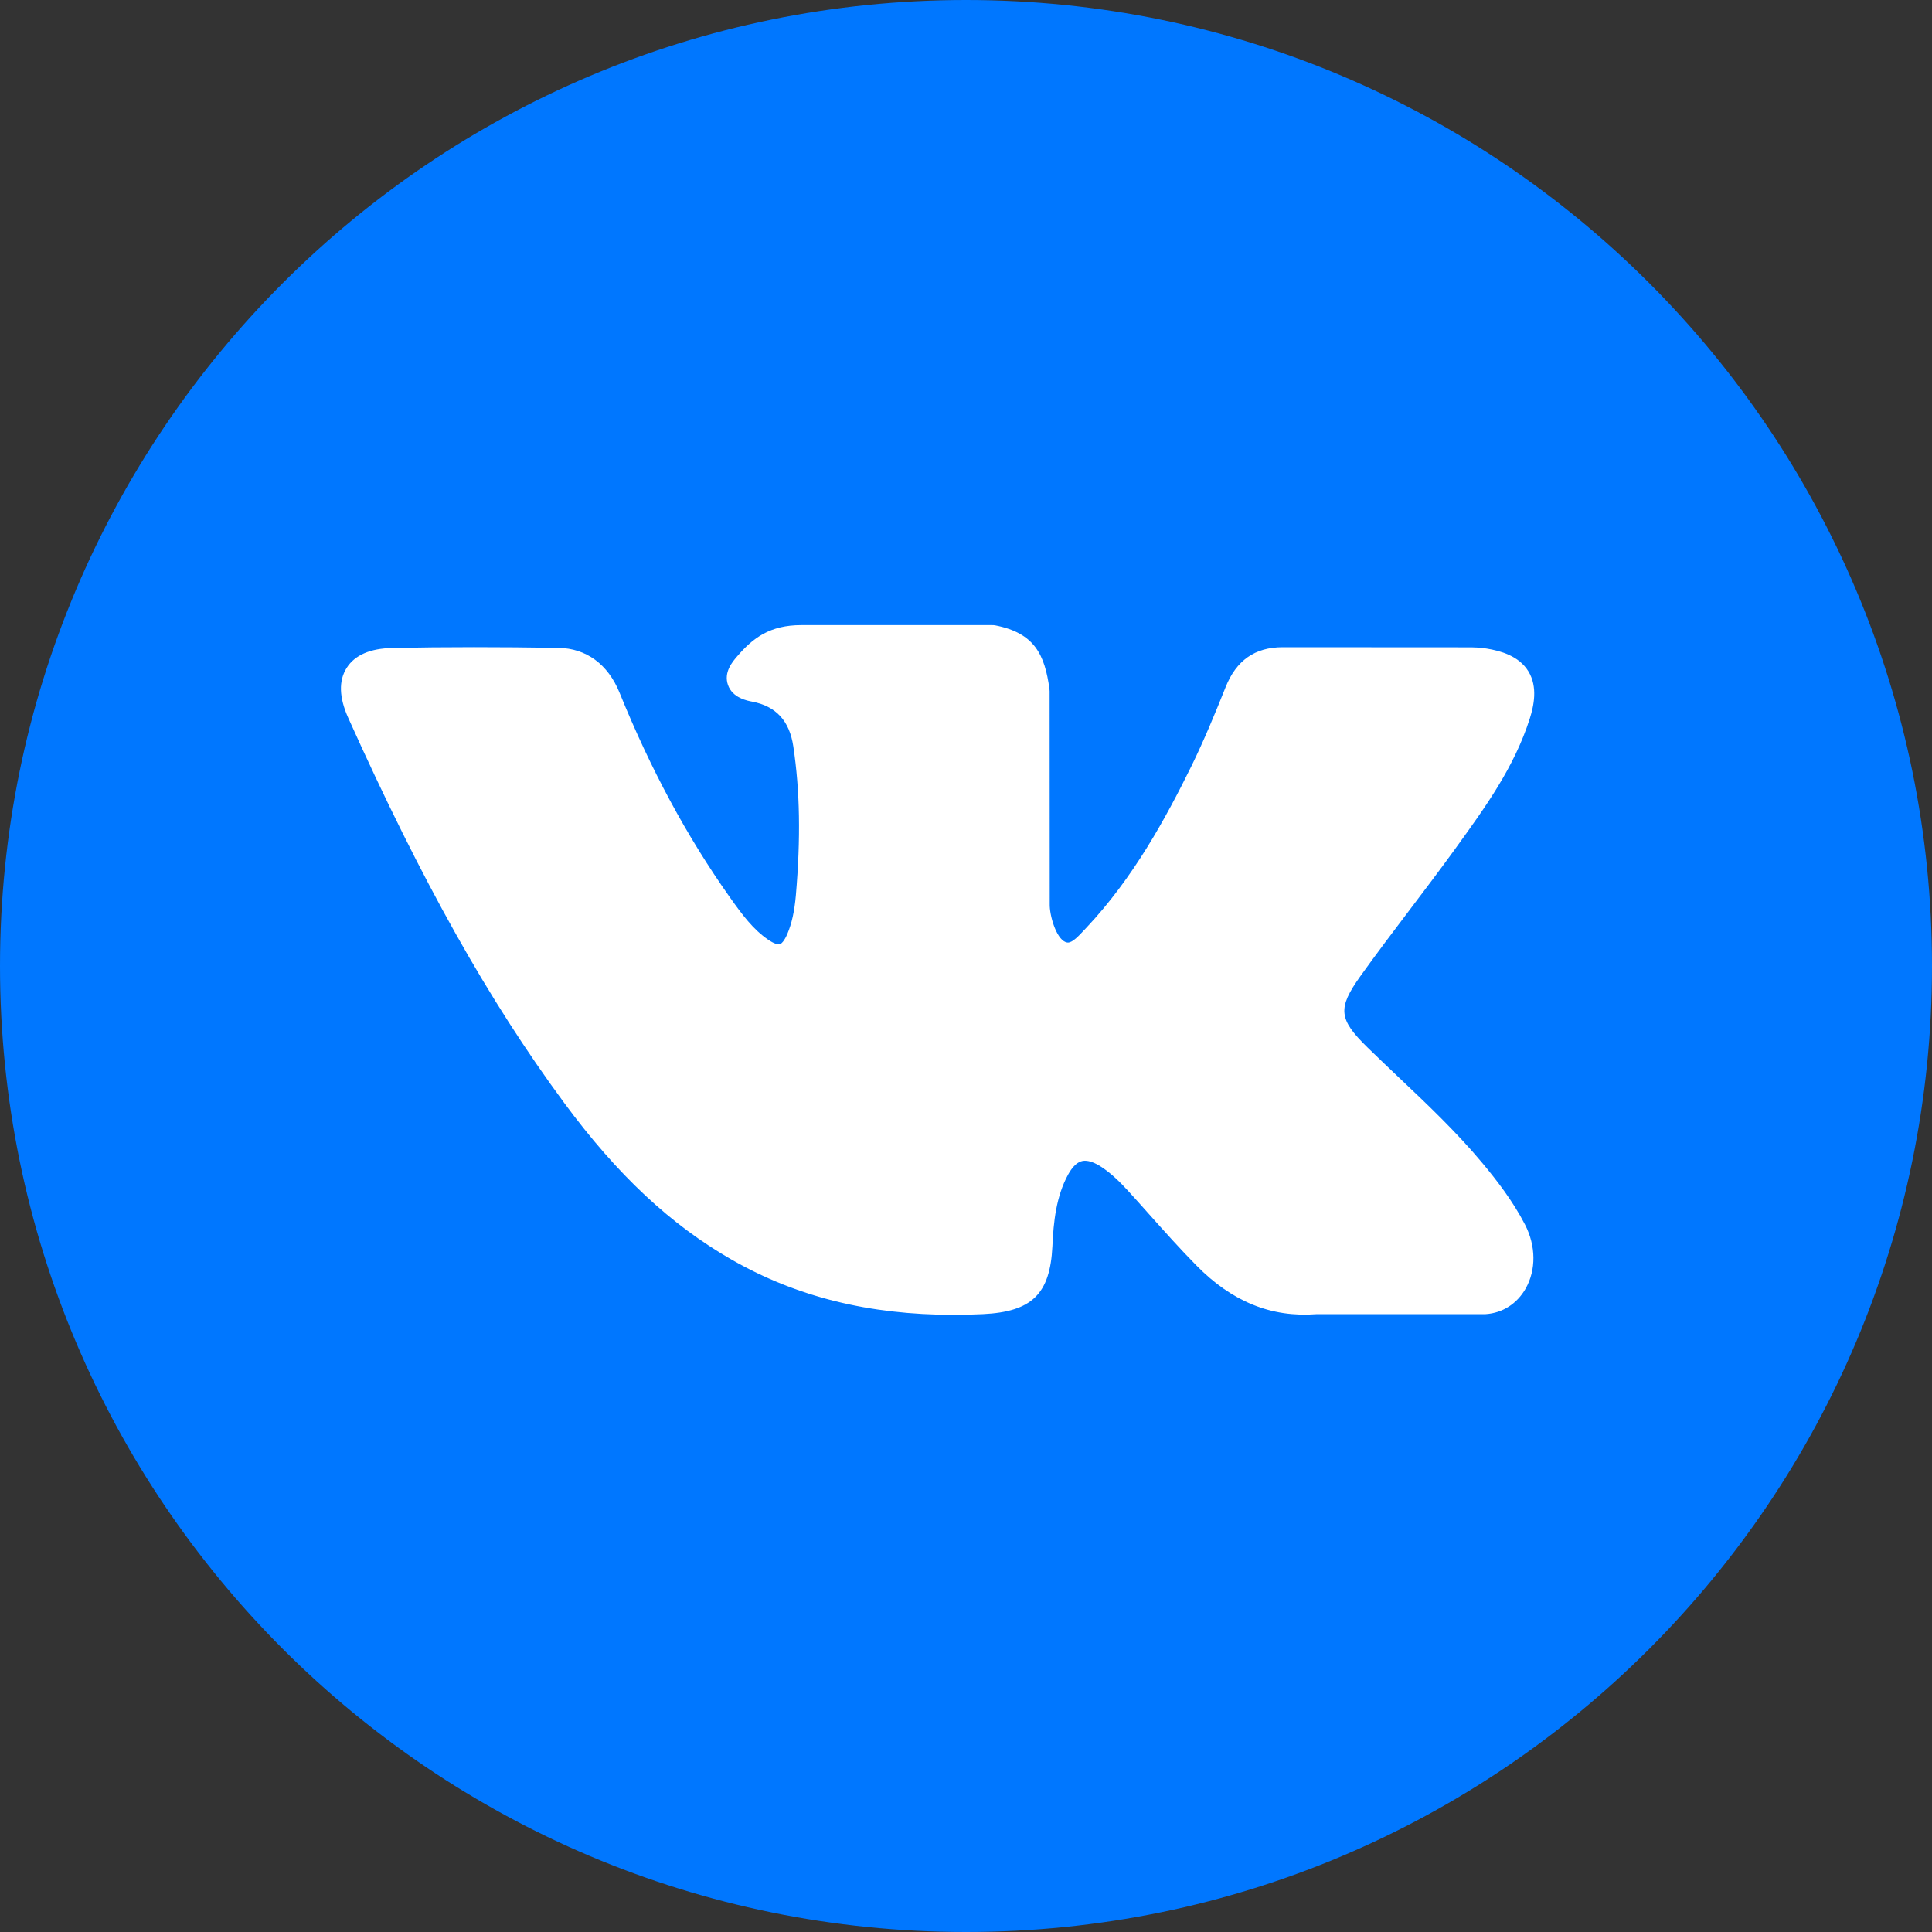 <?xml version="1.0" encoding="UTF-8"?> <svg xmlns="http://www.w3.org/2000/svg" width="36" height="36" viewBox="0 0 36 36" fill="none"><rect x="0" y="0" width="36" height="36" fill="#333333" stroke="none"/><g clip-path="url(#clip0_209_1079)"><path d="M18 36C27.941 36 36 27.941 36 18C36 8.059 27.941 0 18 0C8.059 0 0 8.059 0 18C0 27.941 8.059 36 18 36Z" fill="url(#paint0_linear_209_1079)"></path><path d="M27.622 21.672C27.137 21.091 26.587 20.57 26.055 20.067C25.866 19.887 25.67 19.702 25.482 19.518C24.941 18.989 24.921 18.79 25.349 18.189C25.646 17.774 25.96 17.359 26.264 16.958C26.54 16.594 26.825 16.217 27.099 15.84L27.155 15.762C27.677 15.039 28.218 14.292 28.505 13.39C28.58 13.152 28.658 12.802 28.479 12.509C28.3 12.217 27.952 12.127 27.706 12.086C27.585 12.065 27.464 12.062 27.352 12.062L23.931 12.06L23.902 12.06C23.385 12.06 23.037 12.303 22.837 12.805C22.646 13.284 22.436 13.794 22.198 14.28C21.722 15.246 21.117 16.359 20.243 17.287L20.206 17.326C20.103 17.437 19.986 17.563 19.901 17.563C19.887 17.563 19.873 17.561 19.857 17.555C19.676 17.485 19.554 17.047 19.56 16.843C19.56 16.84 19.56 16.837 19.56 16.834L19.558 12.88C19.558 12.866 19.557 12.852 19.555 12.839C19.468 12.196 19.275 11.796 18.547 11.653C18.527 11.649 18.508 11.648 18.488 11.648H14.93C14.351 11.648 14.031 11.883 13.731 12.236C13.65 12.33 13.481 12.526 13.565 12.764C13.65 13.006 13.925 13.057 14.015 13.074C14.46 13.159 14.711 13.431 14.782 13.907C14.906 14.733 14.921 15.614 14.83 16.681C14.804 16.978 14.754 17.207 14.671 17.402C14.652 17.448 14.583 17.597 14.514 17.597C14.492 17.597 14.427 17.589 14.311 17.508C14.035 17.319 13.833 17.049 13.597 16.716C12.797 15.584 12.125 14.338 11.543 12.904C11.327 12.376 10.924 12.081 10.407 12.072C9.839 12.063 9.324 12.059 8.833 12.059C8.297 12.059 7.8 12.064 7.314 12.074C6.899 12.082 6.611 12.206 6.46 12.445C6.308 12.684 6.318 12.997 6.489 13.377C7.858 16.421 9.099 18.633 10.514 20.552C11.505 21.895 12.499 22.824 13.642 23.477C14.846 24.165 16.195 24.5 17.767 24.5C17.945 24.5 18.129 24.496 18.315 24.487C19.228 24.443 19.567 24.112 19.61 23.223C19.63 22.769 19.68 22.292 19.903 21.886C20.044 21.629 20.176 21.629 20.219 21.629C20.302 21.629 20.405 21.668 20.516 21.74C20.715 21.869 20.886 22.043 21.025 22.195C21.157 22.339 21.287 22.485 21.417 22.631C21.698 22.945 21.988 23.271 22.292 23.579C22.956 24.255 23.688 24.552 24.528 24.488H27.665C27.672 24.488 27.678 24.487 27.685 24.487C27.997 24.466 28.268 24.293 28.428 24.011C28.625 23.662 28.621 23.217 28.417 22.82C28.185 22.371 27.885 21.988 27.622 21.672Z" fill="white"></path></g><defs><linearGradient id="paint0_linear_209_1079" x1="18" y1="0" x2="18" y2="35.719" gradientUnits="userSpaceOnUse"><stop stop-color="#0077FF"></stop><stop offset="1" stop-color="#0077FF"></stop></linearGradient><clipPath id="clip0_209_1079"><rect width="36" height="36" fill="white"></rect></clipPath></defs></svg> 